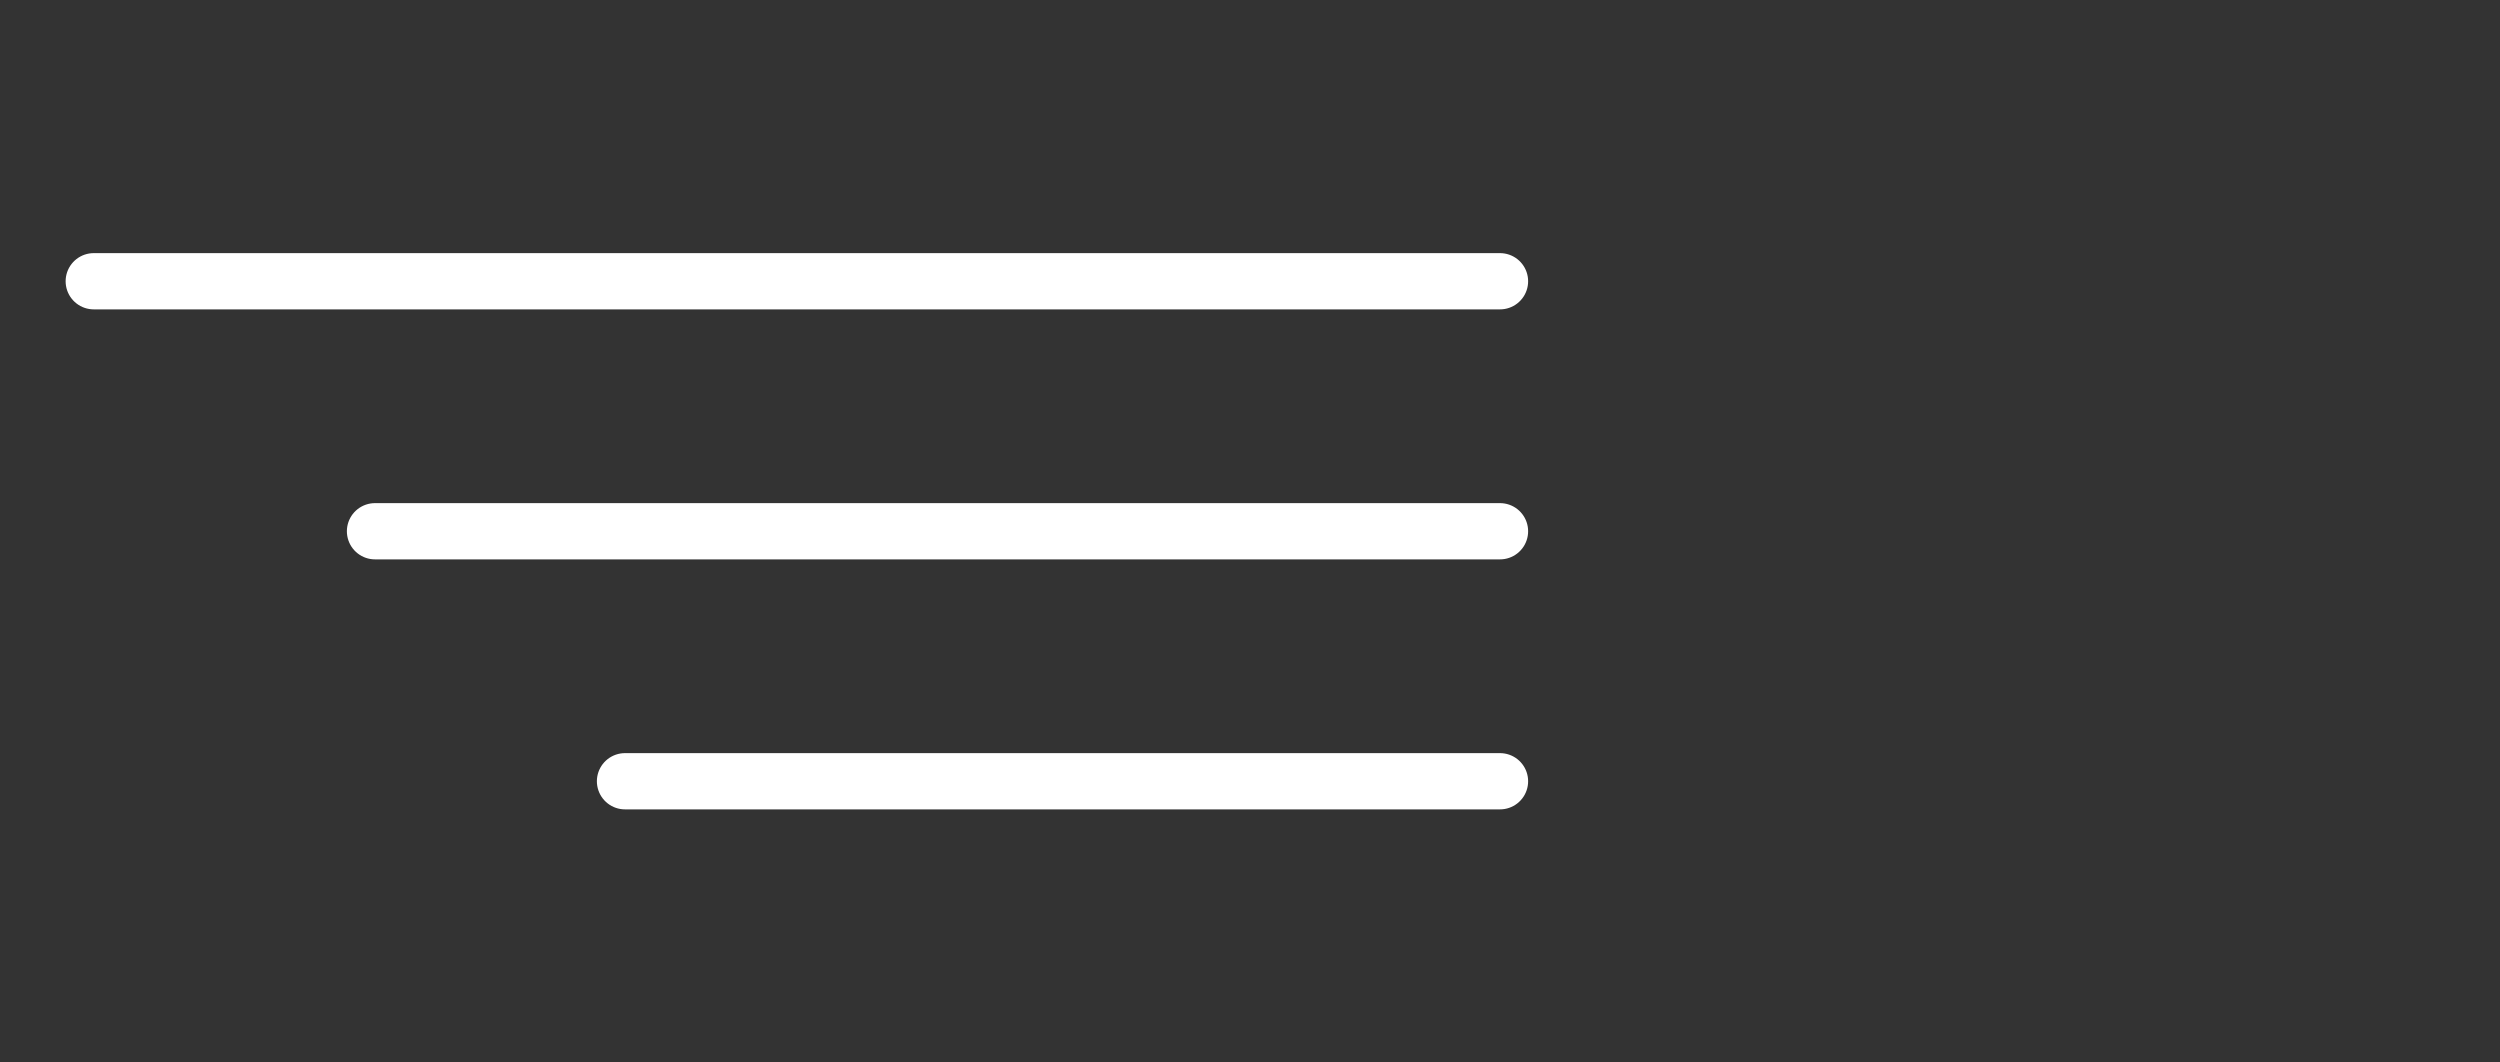 <?xml version="1.0" encoding="UTF-8"?> <svg xmlns="http://www.w3.org/2000/svg" width="80" height="34" viewBox="0 0 80 34" fill="none"><rect x="0" y="0" width="80" height="34" fill="#333333" stroke="none"/> <path d="M3 9H48" stroke="white" stroke-width="1.8" stroke-linecap="round"></path> <path d="M12 17H48" stroke="white" stroke-width="1.8" stroke-linecap="round"></path> <path d="M20 25H48" stroke="white" stroke-width="1.8" stroke-linecap="round"></path> </svg> 